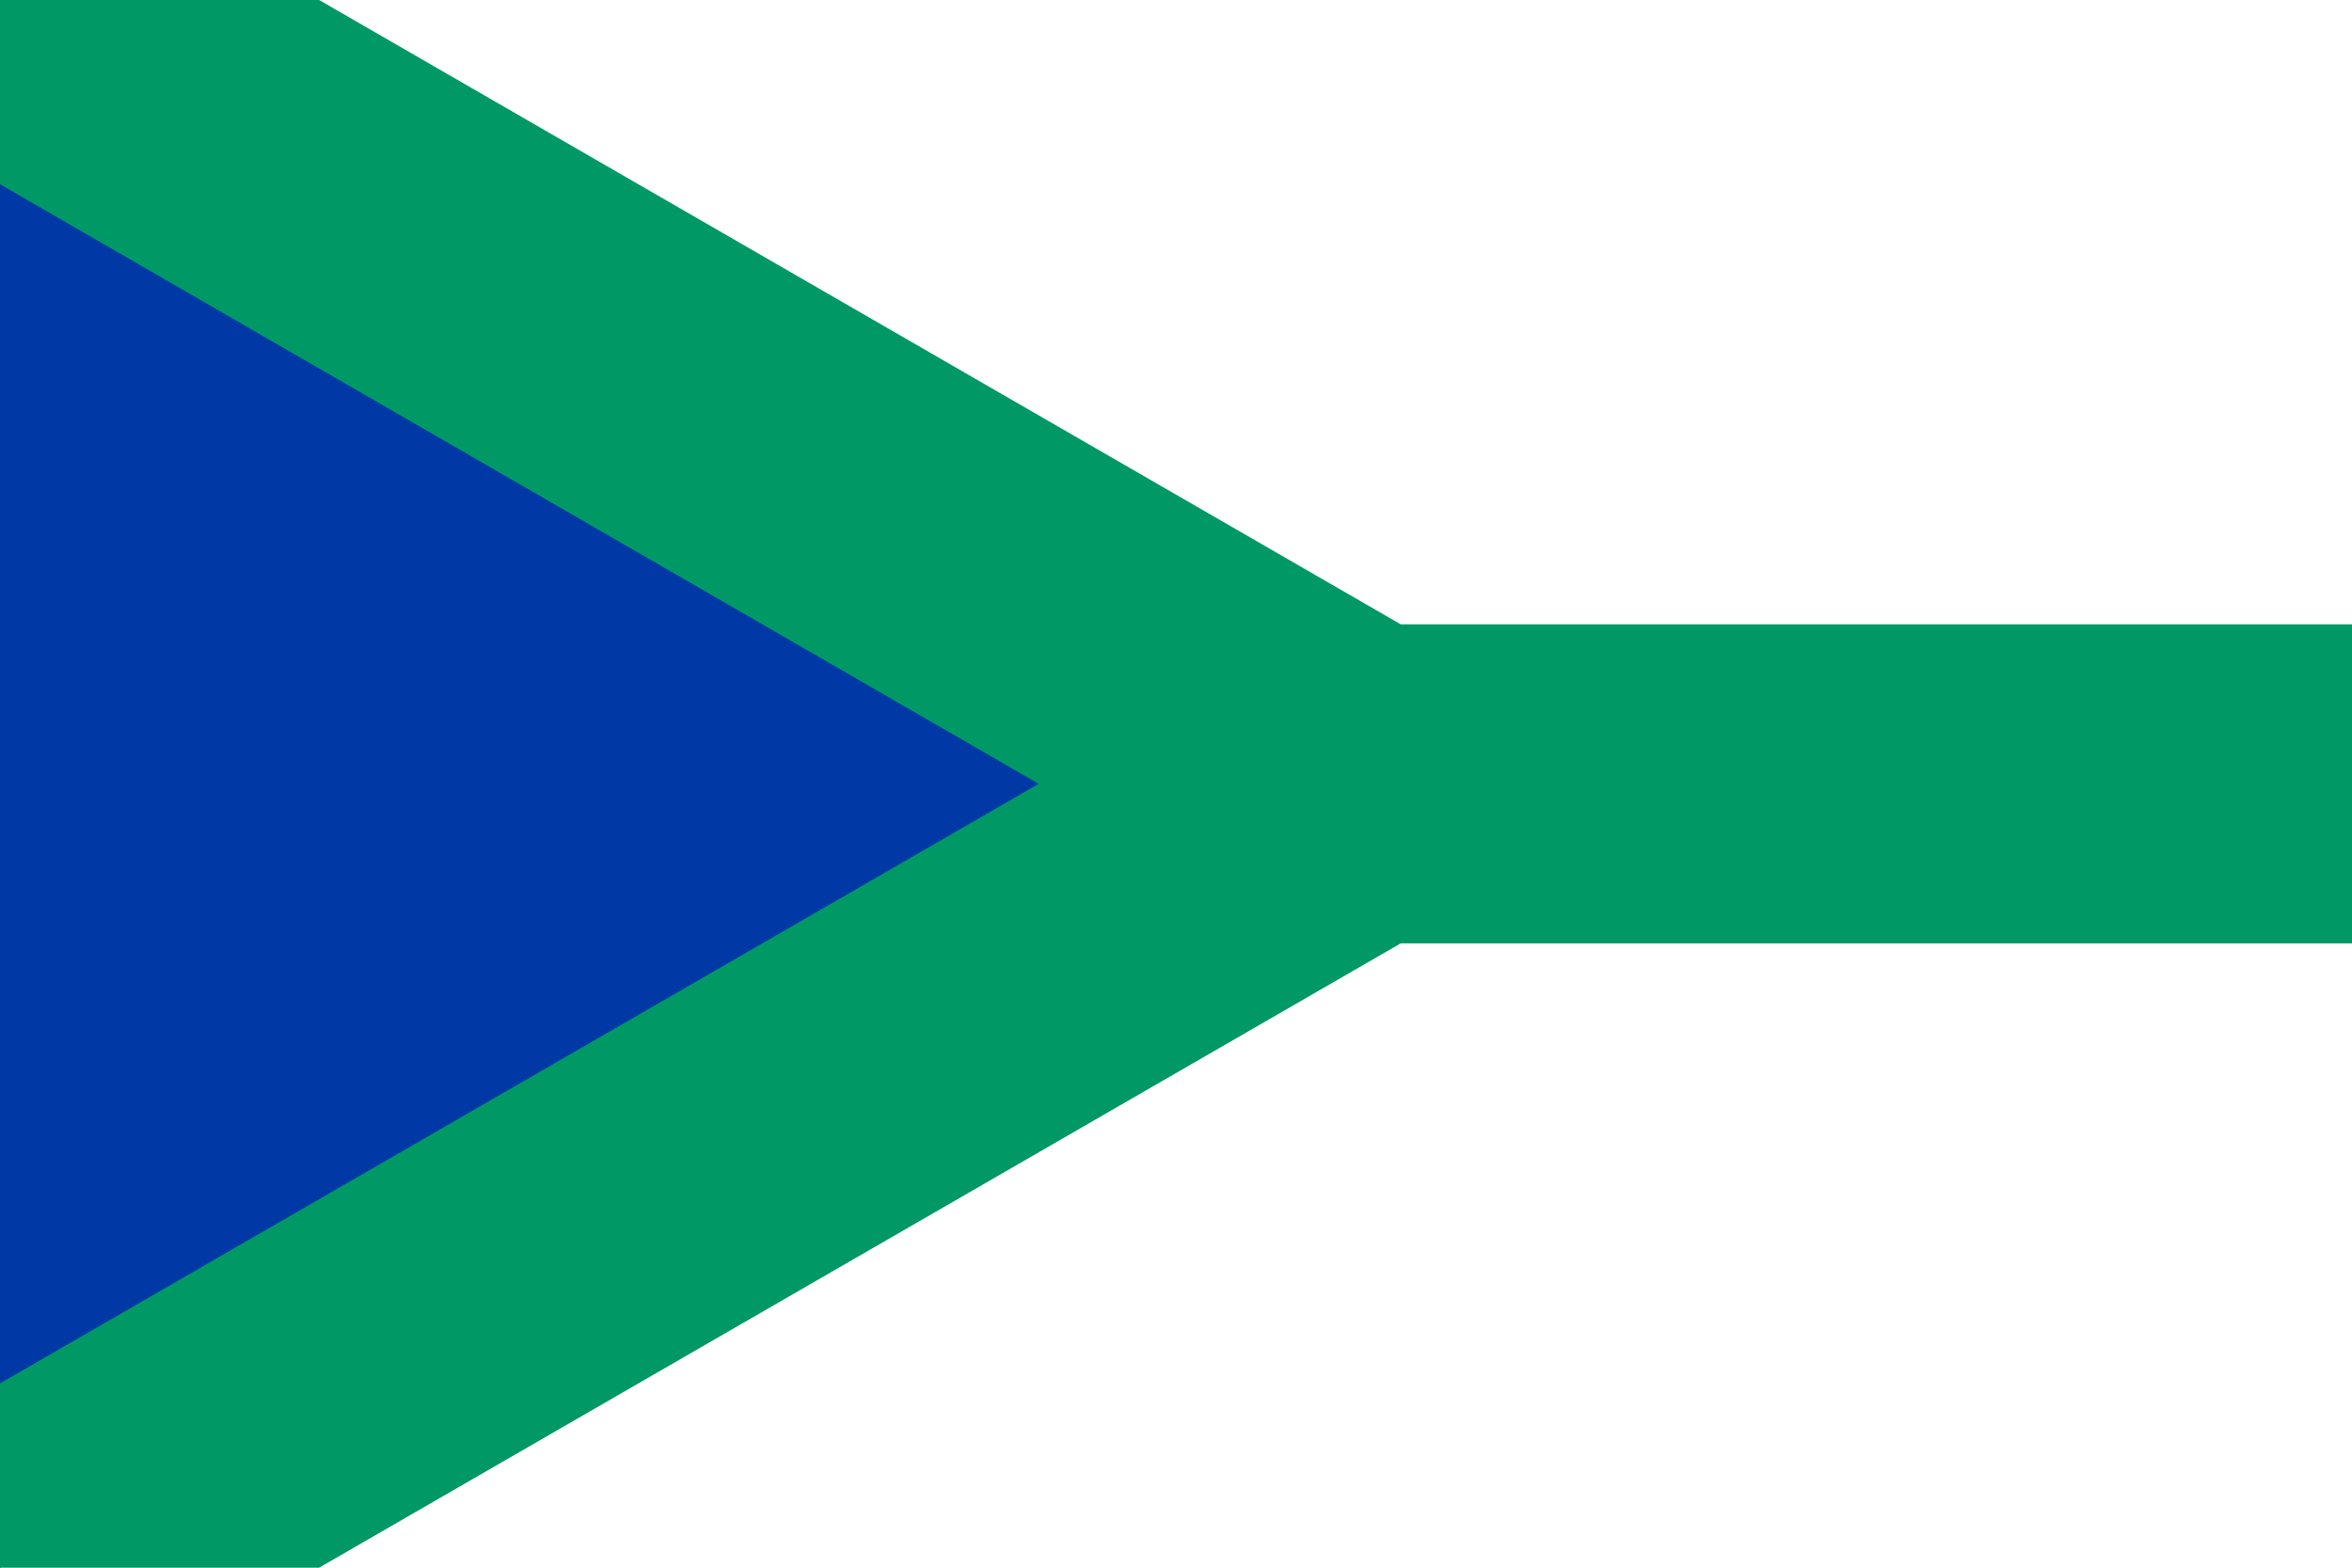 <svg preserveAspectRatio="xMidYMid meet" viewBox="0 0 150 100" xmlns="http://www.w3.org/2000/svg" xmlns:xlink="http://www.w3.org/1999/xlink"><clipPath id="a"><path d="m0 0h150v100h-150z"/></clipPath><g clip-path="url(#a)"><path d="m0 0 86.6 50-86.6 50z" fill="#0039a6"/><path d="m0 0 86.6 50-86.6 50 86.6-50h63.4" fill="none" stroke="#096" stroke-width="20.355"/></g></svg>